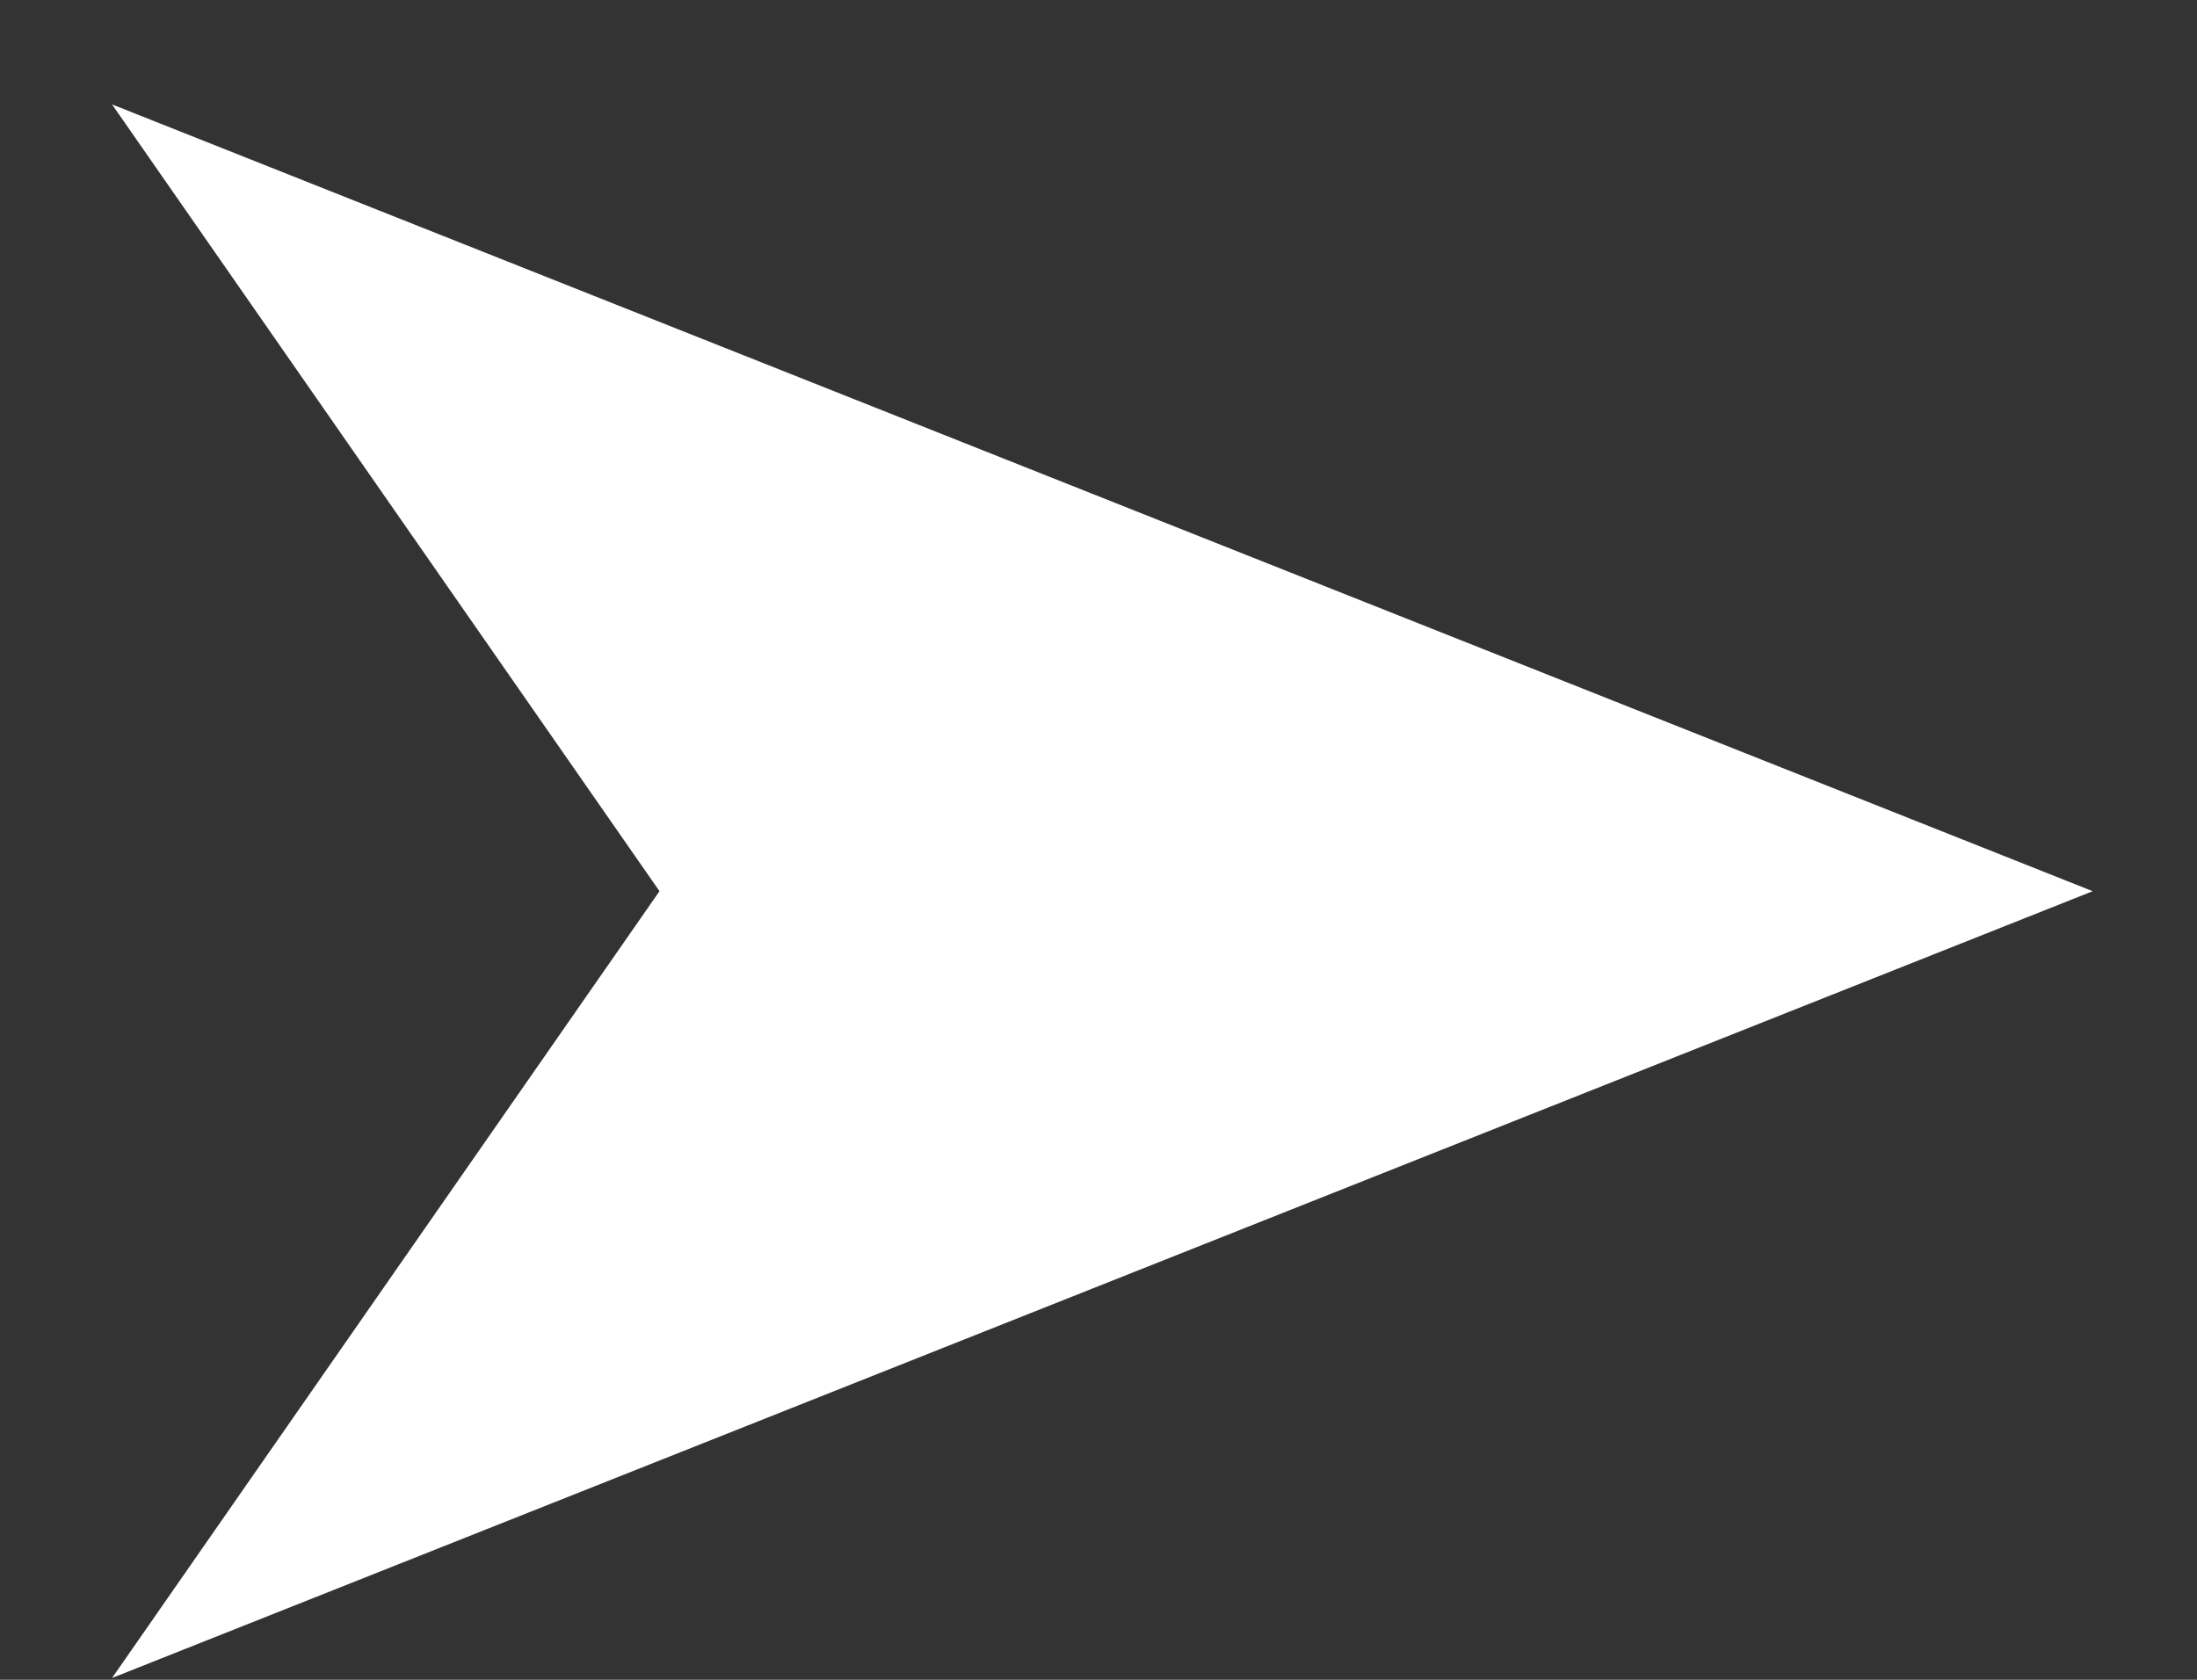 <svg width="17" height="13" viewBox="0 0 17 13" fill="none" xmlns="http://www.w3.org/2000/svg">
<rect x="0" y="0" width="17" height="13" fill="#333333" stroke="none"/>
<path d="M0.867 12.986L5.103 6.897L0.867 0.808L16.193 6.897L0.867 12.986Z" fill="white"/>
</svg>
